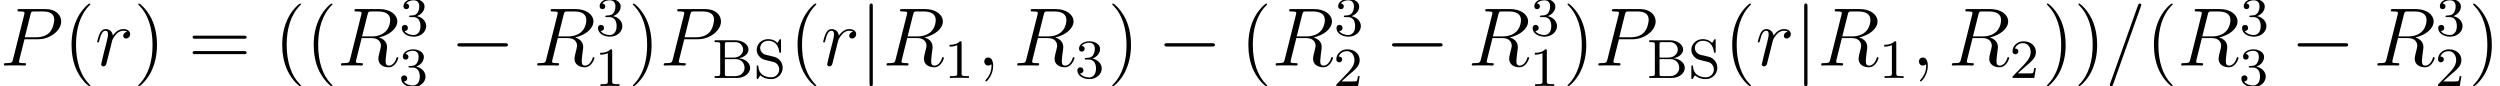 <?xml version='1.0' encoding='UTF-8'?>
<!-- This file was generated by dvisvgm 2.1.3 -->
<svg height='12.463pt' version='1.1' viewBox='56.413 56.279 361.381 12.463' width='361.381pt' xmlns='http://www.w3.org/2000/svg' xmlns:xlink='http://www.w3.org/1999/xlink'>
<defs>
<path d='M7.878 -2.75C8.082 -2.75 8.297 -2.75 8.297 -2.989S8.082 -3.228 7.878 -3.228H1.411C1.207 -3.228 0.992 -3.228 0.992 -2.989S1.207 -2.75 1.411 -2.75H7.878Z' id='g0-0'/>
<path d='M1.901 -8.536C1.901 -8.751 1.901 -8.966 1.662 -8.966S1.423 -8.751 1.423 -8.536V2.558C1.423 2.774 1.423 2.989 1.662 2.989S1.901 2.774 1.901 2.558V-8.536Z' id='g0-106'/>
<path d='M2.503 -5.077C2.503 -5.292 2.487 -5.3 2.271 -5.3C1.945 -4.981 1.522 -4.79 0.765 -4.79V-4.527C0.98 -4.527 1.411 -4.527 1.873 -4.742V-0.654C1.873 -0.359 1.849 -0.263 1.092 -0.263H0.813V0C1.14 -0.024 1.825 -0.024 2.184 -0.024S3.236 -0.024 3.563 0V-0.263H3.284C2.527 -0.263 2.503 -0.359 2.503 -0.654V-5.077Z' id='g2-49'/>
<path d='M2.248 -1.626C2.375 -1.745 2.71 -2.008 2.837 -2.12C3.332 -2.574 3.802 -3.013 3.802 -3.738C3.802 -4.686 3.005 -5.3 2.008 -5.3C1.052 -5.3 0.422 -4.575 0.422 -3.865C0.422 -3.475 0.733 -3.419 0.845 -3.419C1.012 -3.419 1.259 -3.539 1.259 -3.842C1.259 -4.256 0.861 -4.256 0.765 -4.256C0.996 -4.838 1.53 -5.037 1.921 -5.037C2.662 -5.037 3.045 -4.407 3.045 -3.738C3.045 -2.909 2.463 -2.303 1.522 -1.339L0.518 -0.303C0.422 -0.215 0.422 -0.199 0.422 0H3.571L3.802 -1.427H3.555C3.531 -1.267 3.467 -0.869 3.371 -0.717C3.324 -0.654 2.718 -0.654 2.59 -0.654H1.172L2.248 -1.626Z' id='g2-50'/>
<path d='M2.016 -2.662C2.646 -2.662 3.045 -2.2 3.045 -1.363C3.045 -0.367 2.479 -0.072 2.056 -0.072C1.618 -0.072 1.02 -0.231 0.741 -0.654C1.028 -0.654 1.227 -0.837 1.227 -1.1C1.227 -1.355 1.044 -1.538 0.789 -1.538C0.574 -1.538 0.351 -1.403 0.351 -1.084C0.351 -0.327 1.164 0.167 2.072 0.167C3.132 0.167 3.873 -0.566 3.873 -1.363C3.873 -2.024 3.347 -2.63 2.534 -2.805C3.164 -3.029 3.634 -3.571 3.634 -4.208S2.917 -5.3 2.088 -5.3C1.235 -5.3 0.59 -4.838 0.59 -4.232C0.59 -3.937 0.789 -3.81 0.996 -3.81C1.243 -3.81 1.403 -3.985 1.403 -4.216C1.403 -4.511 1.148 -4.623 0.972 -4.631C1.307 -5.069 1.921 -5.093 2.064 -5.093C2.271 -5.093 2.877 -5.029 2.877 -4.208C2.877 -3.65 2.646 -3.316 2.534 -3.188C2.295 -2.941 2.112 -2.925 1.626 -2.893C1.474 -2.885 1.411 -2.877 1.411 -2.774C1.411 -2.662 1.482 -2.662 1.618 -2.662H2.016Z' id='g2-51'/>
<path d='M0.383 -5.444V-5.181H0.558C1.172 -5.181 1.188 -5.093 1.188 -4.798V-0.646C1.188 -0.351 1.172 -0.263 0.558 -0.263H0.383V0H3.634C4.734 0 5.515 -0.701 5.515 -1.459C5.515 -2.104 4.902 -2.734 3.905 -2.845C4.774 -3.029 5.276 -3.555 5.276 -4.097C5.276 -4.806 4.479 -5.444 3.411 -5.444H0.383ZM1.865 -2.941V-4.854C1.865 -5.125 1.881 -5.181 2.248 -5.181H3.355C4.144 -5.181 4.503 -4.567 4.503 -4.097C4.503 -3.555 4.025 -2.941 3.116 -2.941H1.865ZM2.248 -0.263C1.881 -0.263 1.865 -0.319 1.865 -0.59V-2.718H3.483C4.256 -2.718 4.71 -2.096 4.71 -1.466C4.71 -0.821 4.176 -0.263 3.363 -0.263H2.248Z' id='g2-66'/>
<path d='M1.857 -3.324C1.347 -3.443 0.972 -3.85 0.972 -4.336C0.972 -4.87 1.435 -5.372 2.128 -5.372C3.507 -5.372 3.69 -4.081 3.73 -3.778C3.746 -3.69 3.754 -3.634 3.858 -3.634C3.985 -3.634 3.985 -3.69 3.985 -3.842V-5.404C3.985 -5.531 3.985 -5.611 3.881 -5.611C3.818 -5.611 3.802 -5.587 3.746 -5.499L3.467 -5.053C3.068 -5.491 2.558 -5.611 2.12 -5.611C1.172 -5.611 0.47 -4.894 0.47 -4.081C0.47 -3.475 0.813 -3.14 0.964 -2.989C1.251 -2.702 1.514 -2.638 2.375 -2.439C3.061 -2.279 3.18 -2.256 3.443 -1.977C3.523 -1.889 3.722 -1.618 3.722 -1.227C3.722 -0.677 3.3 -0.096 2.55 -0.096C1.674 -0.096 0.765 -0.518 0.717 -1.626C0.709 -1.753 0.709 -1.809 0.598 -1.809C0.47 -1.809 0.47 -1.745 0.47 -1.594V-0.04C0.47 0.088 0.47 0.167 0.574 0.167C0.638 0.167 0.646 0.151 0.701 0.072C0.733 0.024 0.765 -0.048 0.988 -0.383C1.49 0.064 2.08 0.167 2.558 0.167C3.555 0.167 4.224 -0.622 4.224 -1.474C4.224 -2.168 3.77 -2.877 2.957 -3.068L1.857 -3.324Z' id='g2-83'/>
<path d='M3.885 2.905C3.885 2.869 3.885 2.845 3.682 2.642C2.487 1.435 1.817 -0.538 1.817 -2.977C1.817 -5.296 2.379 -7.293 3.766 -8.703C3.885 -8.811 3.885 -8.835 3.885 -8.871C3.885 -8.942 3.826 -8.966 3.778 -8.966C3.622 -8.966 2.642 -8.106 2.056 -6.934C1.447 -5.727 1.172 -4.447 1.172 -2.977C1.172 -1.913 1.339 -0.49 1.961 0.789C2.666 2.224 3.646 3.001 3.778 3.001C3.826 3.001 3.885 2.977 3.885 2.905Z' id='g3-40'/>
<path d='M3.371 -2.977C3.371 -3.885 3.252 -5.368 2.582 -6.755C1.877 -8.189 0.897 -8.966 0.765 -8.966C0.717 -8.966 0.658 -8.942 0.658 -8.871C0.658 -8.835 0.658 -8.811 0.861 -8.608C2.056 -7.4 2.726 -5.428 2.726 -2.989C2.726 -0.669 2.164 1.327 0.777 2.738C0.658 2.845 0.658 2.869 0.658 2.905C0.658 2.977 0.717 3.001 0.765 3.001C0.921 3.001 1.901 2.14 2.487 0.968C3.096 -0.251 3.371 -1.542 3.371 -2.977Z' id='g3-41'/>
<path d='M8.07 -3.873C8.237 -3.873 8.452 -3.873 8.452 -4.089C8.452 -4.316 8.249 -4.316 8.07 -4.316H1.028C0.861 -4.316 0.646 -4.316 0.646 -4.101C0.646 -3.873 0.849 -3.873 1.028 -3.873H8.07ZM8.07 -1.65C8.237 -1.65 8.452 -1.65 8.452 -1.865C8.452 -2.092 8.249 -2.092 8.07 -2.092H1.028C0.861 -2.092 0.646 -2.092 0.646 -1.877C0.646 -1.65 0.849 -1.65 1.028 -1.65H8.07Z' id='g3-61'/>
<path d='M2.331 0.048C2.331 -0.646 2.104 -1.16 1.614 -1.16C1.231 -1.16 1.04 -0.849 1.04 -0.586S1.219 0 1.626 0C1.781 0 1.913 -0.048 2.02 -0.155C2.044 -0.179 2.056 -0.179 2.068 -0.179C2.092 -0.179 2.092 -0.012 2.092 0.048C2.092 0.442 2.02 1.219 1.327 1.997C1.196 2.14 1.196 2.164 1.196 2.188C1.196 2.248 1.255 2.307 1.315 2.307C1.411 2.307 2.331 1.423 2.331 0.048Z' id='g1-59'/>
<path d='M5.129 -8.524C5.129 -8.536 5.2 -8.715 5.2 -8.739C5.2 -8.883 5.081 -8.966 4.985 -8.966C4.926 -8.966 4.818 -8.966 4.722 -8.703L0.717 2.546C0.717 2.558 0.646 2.738 0.646 2.762C0.646 2.905 0.765 2.989 0.861 2.989C0.933 2.989 1.04 2.977 1.124 2.726L5.129 -8.524Z' id='g1-61'/>
<path d='M3.539 -3.802H5.547C7.197 -3.802 8.847 -5.021 8.847 -6.384C8.847 -7.317 8.058 -8.165 6.551 -8.165H2.857C2.63 -8.165 2.523 -8.165 2.523 -7.938C2.523 -7.819 2.63 -7.819 2.809 -7.819C3.539 -7.819 3.539 -7.723 3.539 -7.592C3.539 -7.568 3.539 -7.496 3.491 -7.317L1.877 -0.885C1.769 -0.466 1.745 -0.347 0.909 -0.347C0.681 -0.347 0.562 -0.347 0.562 -0.132C0.562 0 0.669 0 0.741 0C0.968 0 1.207 -0.024 1.435 -0.024H2.833C3.061 -0.024 3.312 0 3.539 0C3.634 0 3.766 0 3.766 -0.227C3.766 -0.347 3.658 -0.347 3.479 -0.347C2.762 -0.347 2.75 -0.43 2.75 -0.55C2.75 -0.61 2.762 -0.693 2.774 -0.753L3.539 -3.802ZM4.399 -7.352C4.507 -7.795 4.555 -7.819 5.021 -7.819H6.205C7.101 -7.819 7.843 -7.532 7.843 -6.635C7.843 -6.324 7.687 -5.308 7.137 -4.758C6.934 -4.543 6.36 -4.089 5.272 -4.089H3.587L4.399 -7.352Z' id='g1-80'/>
<path d='M4.399 -7.352C4.507 -7.795 4.555 -7.819 5.021 -7.819H5.882C6.91 -7.819 7.675 -7.508 7.675 -6.575C7.675 -5.966 7.364 -4.208 4.961 -4.208H3.61L4.399 -7.352ZM6.061 -4.065C7.544 -4.388 8.703 -5.344 8.703 -6.372C8.703 -7.305 7.759 -8.165 6.097 -8.165H2.857C2.618 -8.165 2.511 -8.165 2.511 -7.938C2.511 -7.819 2.594 -7.819 2.821 -7.819C3.539 -7.819 3.539 -7.723 3.539 -7.592C3.539 -7.568 3.539 -7.496 3.491 -7.317L1.877 -0.885C1.769 -0.466 1.745 -0.347 0.921 -0.347C0.646 -0.347 0.562 -0.347 0.562 -0.12C0.562 0 0.693 0 0.729 0C0.944 0 1.196 -0.024 1.423 -0.024H2.833C3.049 -0.024 3.3 0 3.515 0C3.61 0 3.742 0 3.742 -0.227C3.742 -0.347 3.634 -0.347 3.455 -0.347C2.726 -0.347 2.726 -0.442 2.726 -0.562C2.726 -0.574 2.726 -0.658 2.75 -0.753L3.551 -3.969H4.985C6.121 -3.969 6.336 -3.252 6.336 -2.857C6.336 -2.678 6.217 -2.212 6.133 -1.901C6.001 -1.351 5.966 -1.219 5.966 -0.992C5.966 -0.143 6.659 0.251 7.46 0.251C8.428 0.251 8.847 -0.933 8.847 -1.1C8.847 -1.184 8.787 -1.219 8.715 -1.219C8.62 -1.219 8.596 -1.148 8.572 -1.052C8.285 -0.203 7.795 0.012 7.496 0.012S7.006 -0.12 7.006 -0.658C7.006 -0.944 7.149 -2.032 7.161 -2.092C7.221 -2.534 7.221 -2.582 7.221 -2.678C7.221 -3.551 6.516 -3.921 6.061 -4.065Z' id='g1-82'/>
<path d='M4.651 -4.89C4.28 -4.818 4.089 -4.555 4.089 -4.292C4.089 -4.005 4.316 -3.909 4.483 -3.909C4.818 -3.909 5.093 -4.196 5.093 -4.555C5.093 -4.937 4.722 -5.272 4.125 -5.272C3.646 -5.272 3.096 -5.057 2.594 -4.328C2.511 -4.961 2.032 -5.272 1.554 -5.272C1.088 -5.272 0.849 -4.914 0.705 -4.651C0.502 -4.22 0.323 -3.503 0.323 -3.443C0.323 -3.395 0.371 -3.335 0.454 -3.335C0.55 -3.335 0.562 -3.347 0.634 -3.622C0.813 -4.34 1.04 -5.033 1.518 -5.033C1.805 -5.033 1.889 -4.83 1.889 -4.483C1.889 -4.22 1.769 -3.754 1.686 -3.383L1.351 -2.092C1.303 -1.865 1.172 -1.327 1.112 -1.112C1.028 -0.801 0.897 -0.239 0.897 -0.179C0.897 -0.012 1.028 0.12 1.207 0.12C1.339 0.12 1.566 0.036 1.638 -0.203C1.674 -0.299 2.116 -2.104 2.188 -2.379C2.248 -2.642 2.319 -2.893 2.379 -3.156C2.427 -3.324 2.475 -3.515 2.511 -3.67C2.546 -3.778 2.869 -4.364 3.168 -4.627C3.312 -4.758 3.622 -5.033 4.113 -5.033C4.304 -5.033 4.495 -4.997 4.651 -4.89Z' id='g1-114'/>
</defs>
<g id='page1'>
<use x='56.413' xlink:href='#g1-80' y='65.753'/>
<use x='65.584' xlink:href='#g3-40' y='65.753'/>
<use x='70.137' xlink:href='#g1-114' y='65.753'/>
<use x='75.737' xlink:href='#g3-41' y='65.753'/>
<use x='83.61' xlink:href='#g3-61' y='65.753'/>
<use x='96.036' xlink:href='#g3-40' y='65.753'/>
<use x='100.588' xlink:href='#g3-40' y='65.753'/>
<use x='105.14' xlink:href='#g1-82' y='65.753'/>
<use x='114.149' xlink:href='#g2-51' y='61.415'/>
<use x='114.051' xlink:href='#g2-51' y='68.709'/>
<use x='121.538' xlink:href='#g0-0' y='65.753'/>
<use x='133.493' xlink:href='#g1-82' y='65.753'/>
<use x='142.502' xlink:href='#g2-51' y='61.415'/>
<use x='142.403' xlink:href='#g2-49' y='68.709'/>
<use x='147.234' xlink:href='#g3-41' y='65.753'/>
<use x='151.786' xlink:href='#g1-80' y='65.753'/>
<use x='159.332' xlink:href='#g2-66' y='67.547'/>
<use x='165.326' xlink:href='#g2-83' y='67.547'/>
<use x='170.529' xlink:href='#g3-40' y='65.753'/>
<use x='175.081' xlink:href='#g1-114' y='65.753'/>
<use x='180.681' xlink:href='#g0-106' y='65.753'/>
<use x='184.002' xlink:href='#g1-82' y='65.753'/>
<use x='192.912' xlink:href='#g2-49' y='67.547'/>
<use x='197.645' xlink:href='#g1-59' y='65.753'/>
<use x='202.889' xlink:href='#g1-82' y='65.753'/>
<use x='211.799' xlink:href='#g2-51' y='67.547'/>
<use x='216.531' xlink:href='#g3-41' y='65.753'/>
<use x='223.74' xlink:href='#g0-0' y='65.753'/>
<use x='235.695' xlink:href='#g3-40' y='65.753'/>
<use x='240.248' xlink:href='#g1-82' y='65.753'/>
<use x='249.256' xlink:href='#g2-51' y='61.415'/>
<use x='249.158' xlink:href='#g2-50' y='68.709'/>
<use x='256.645' xlink:href='#g0-0' y='65.753'/>
<use x='268.6' xlink:href='#g1-82' y='65.753'/>
<use x='277.609' xlink:href='#g2-51' y='61.415'/>
<use x='277.51' xlink:href='#g2-49' y='68.709'/>
<use x='282.341' xlink:href='#g3-41' y='65.753'/>
<use x='286.894' xlink:href='#g1-80' y='65.753'/>
<use x='294.439' xlink:href='#g2-66' y='67.547'/>
<use x='300.433' xlink:href='#g2-83' y='67.547'/>
<use x='305.636' xlink:href='#g3-40' y='65.753'/>
<use x='310.188' xlink:href='#g1-114' y='65.753'/>
<use x='315.789' xlink:href='#g0-106' y='65.753'/>
<use x='319.11' xlink:href='#g1-82' y='65.753'/>
<use x='328.02' xlink:href='#g2-49' y='67.547'/>
<use x='332.752' xlink:href='#g1-59' y='65.753'/>
<use x='337.996' xlink:href='#g1-82' y='65.753'/>
<use x='346.906' xlink:href='#g2-50' y='67.547'/>
<use x='351.639' xlink:href='#g3-41' y='65.753'/>
<use x='356.191' xlink:href='#g3-41' y='65.753'/>
<use x='360.743' xlink:href='#g1-61' y='65.753'/>
<use x='366.596' xlink:href='#g3-40' y='65.753'/>
<use x='371.149' xlink:href='#g1-82' y='65.753'/>
<use x='380.157' xlink:href='#g2-51' y='61.415'/>
<use x='380.059' xlink:href='#g2-51' y='68.709'/>
<use x='387.546' xlink:href='#g0-0' y='65.753'/>
<use x='399.501' xlink:href='#g1-82' y='65.753'/>
<use x='408.51' xlink:href='#g2-51' y='61.415'/>
<use x='408.411' xlink:href='#g2-50' y='68.709'/>
<use x='413.242' xlink:href='#g3-41' y='65.753'/>
</g>
</svg>